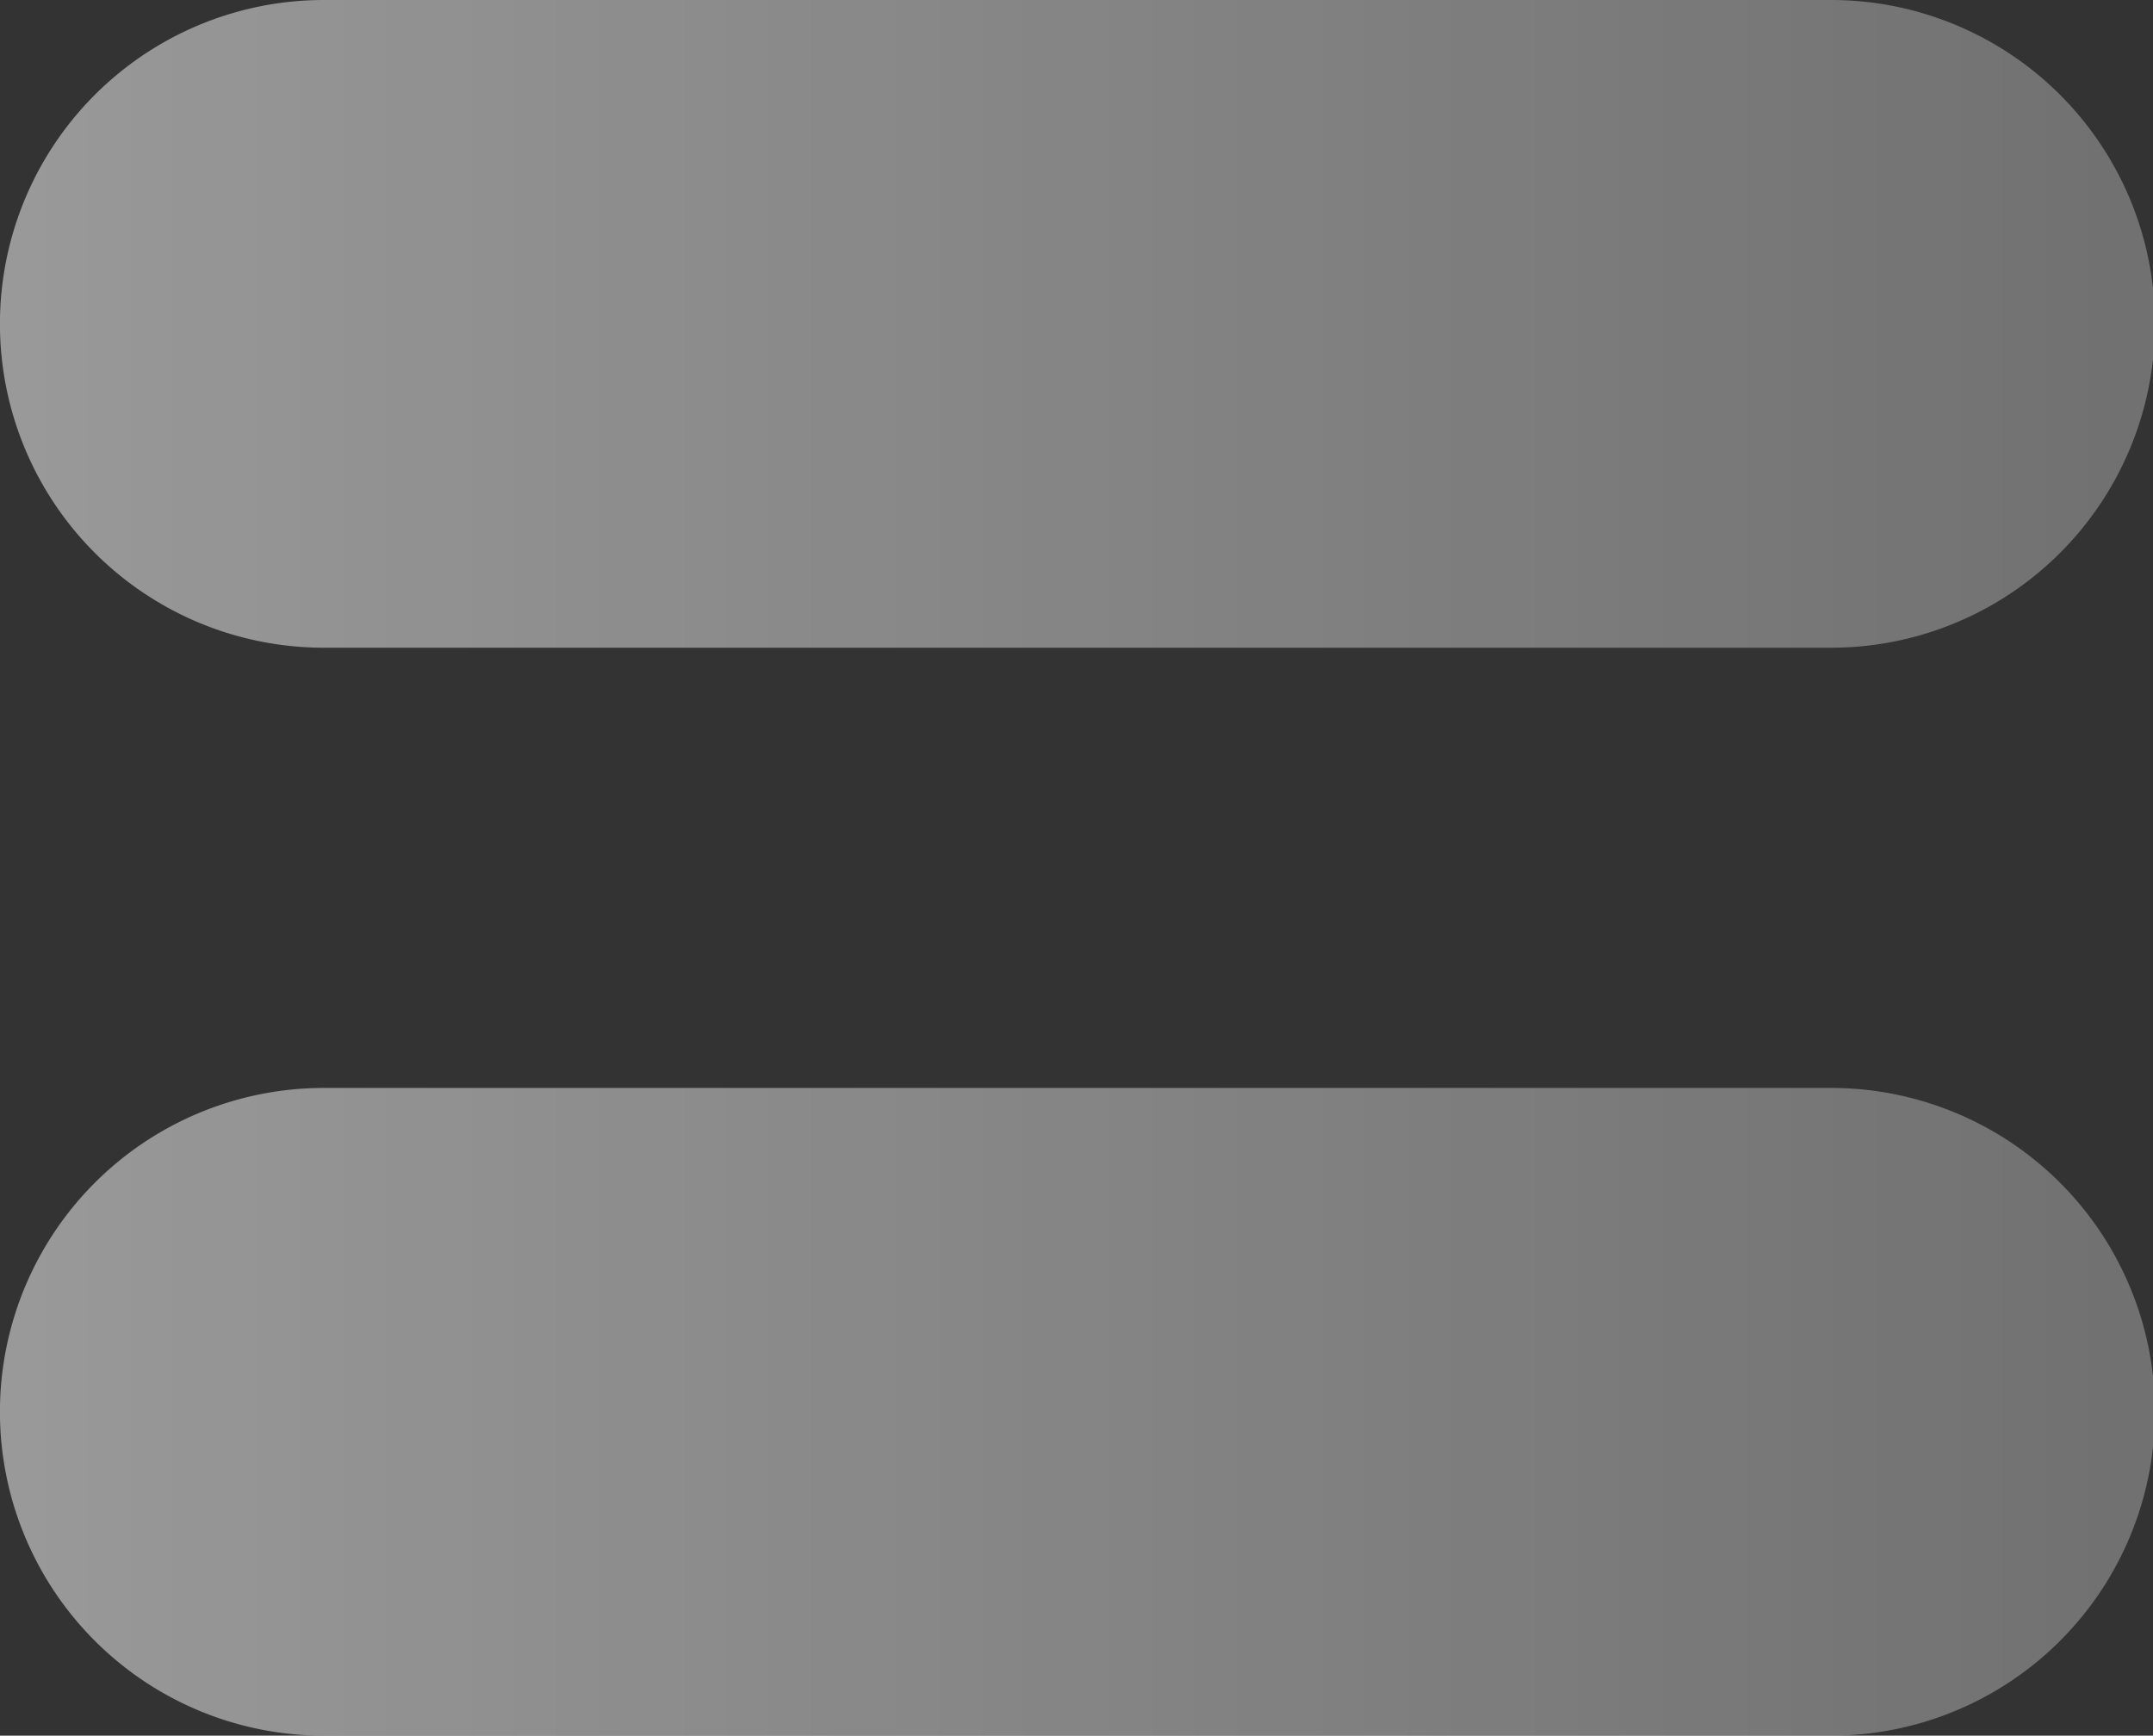<svg xmlns="http://www.w3.org/2000/svg" viewBox="-15210.262 3381.84 36.168 29.16"><rect x="-15210.262" y="3381.84" width="36.168" height="29.16" fill="#333333" stroke="none"/><defs><style>.cls-1 { opacity: 0.501; } .cls-2 { fill: url(#linear-gradient); }</style><linearGradient id="linear-gradient" y1=".5" x2="1" y2=".5" gradientUnits="objectBoundingBox"><stop offset="0" stop-color="#fff"/><stop offset="1" stop-color="#fff" stop-opacity=".6"/></linearGradient></defs><g id="Group_1000" data-name="Group 1000" class="cls-1"><g id="Group_999" data-name="Group 999"><path id="Path_460" data-name="Path 460" class="cls-2" d="M-15186.736 3392.722h7.234a5.44 5.44 0 1 0 0-10.882h-25.32a5.44 5.44 0 1 0 0 10.882h18.086z"/></g><path id="Path_461" data-name="Path 461" class="cls-2" d="M-15186.736 3411h7.234a5.44 5.44 0 1 0 0-10.882h-25.32a5.44 5.44 0 1 0 0 10.882h18.086z"/></g></svg>
